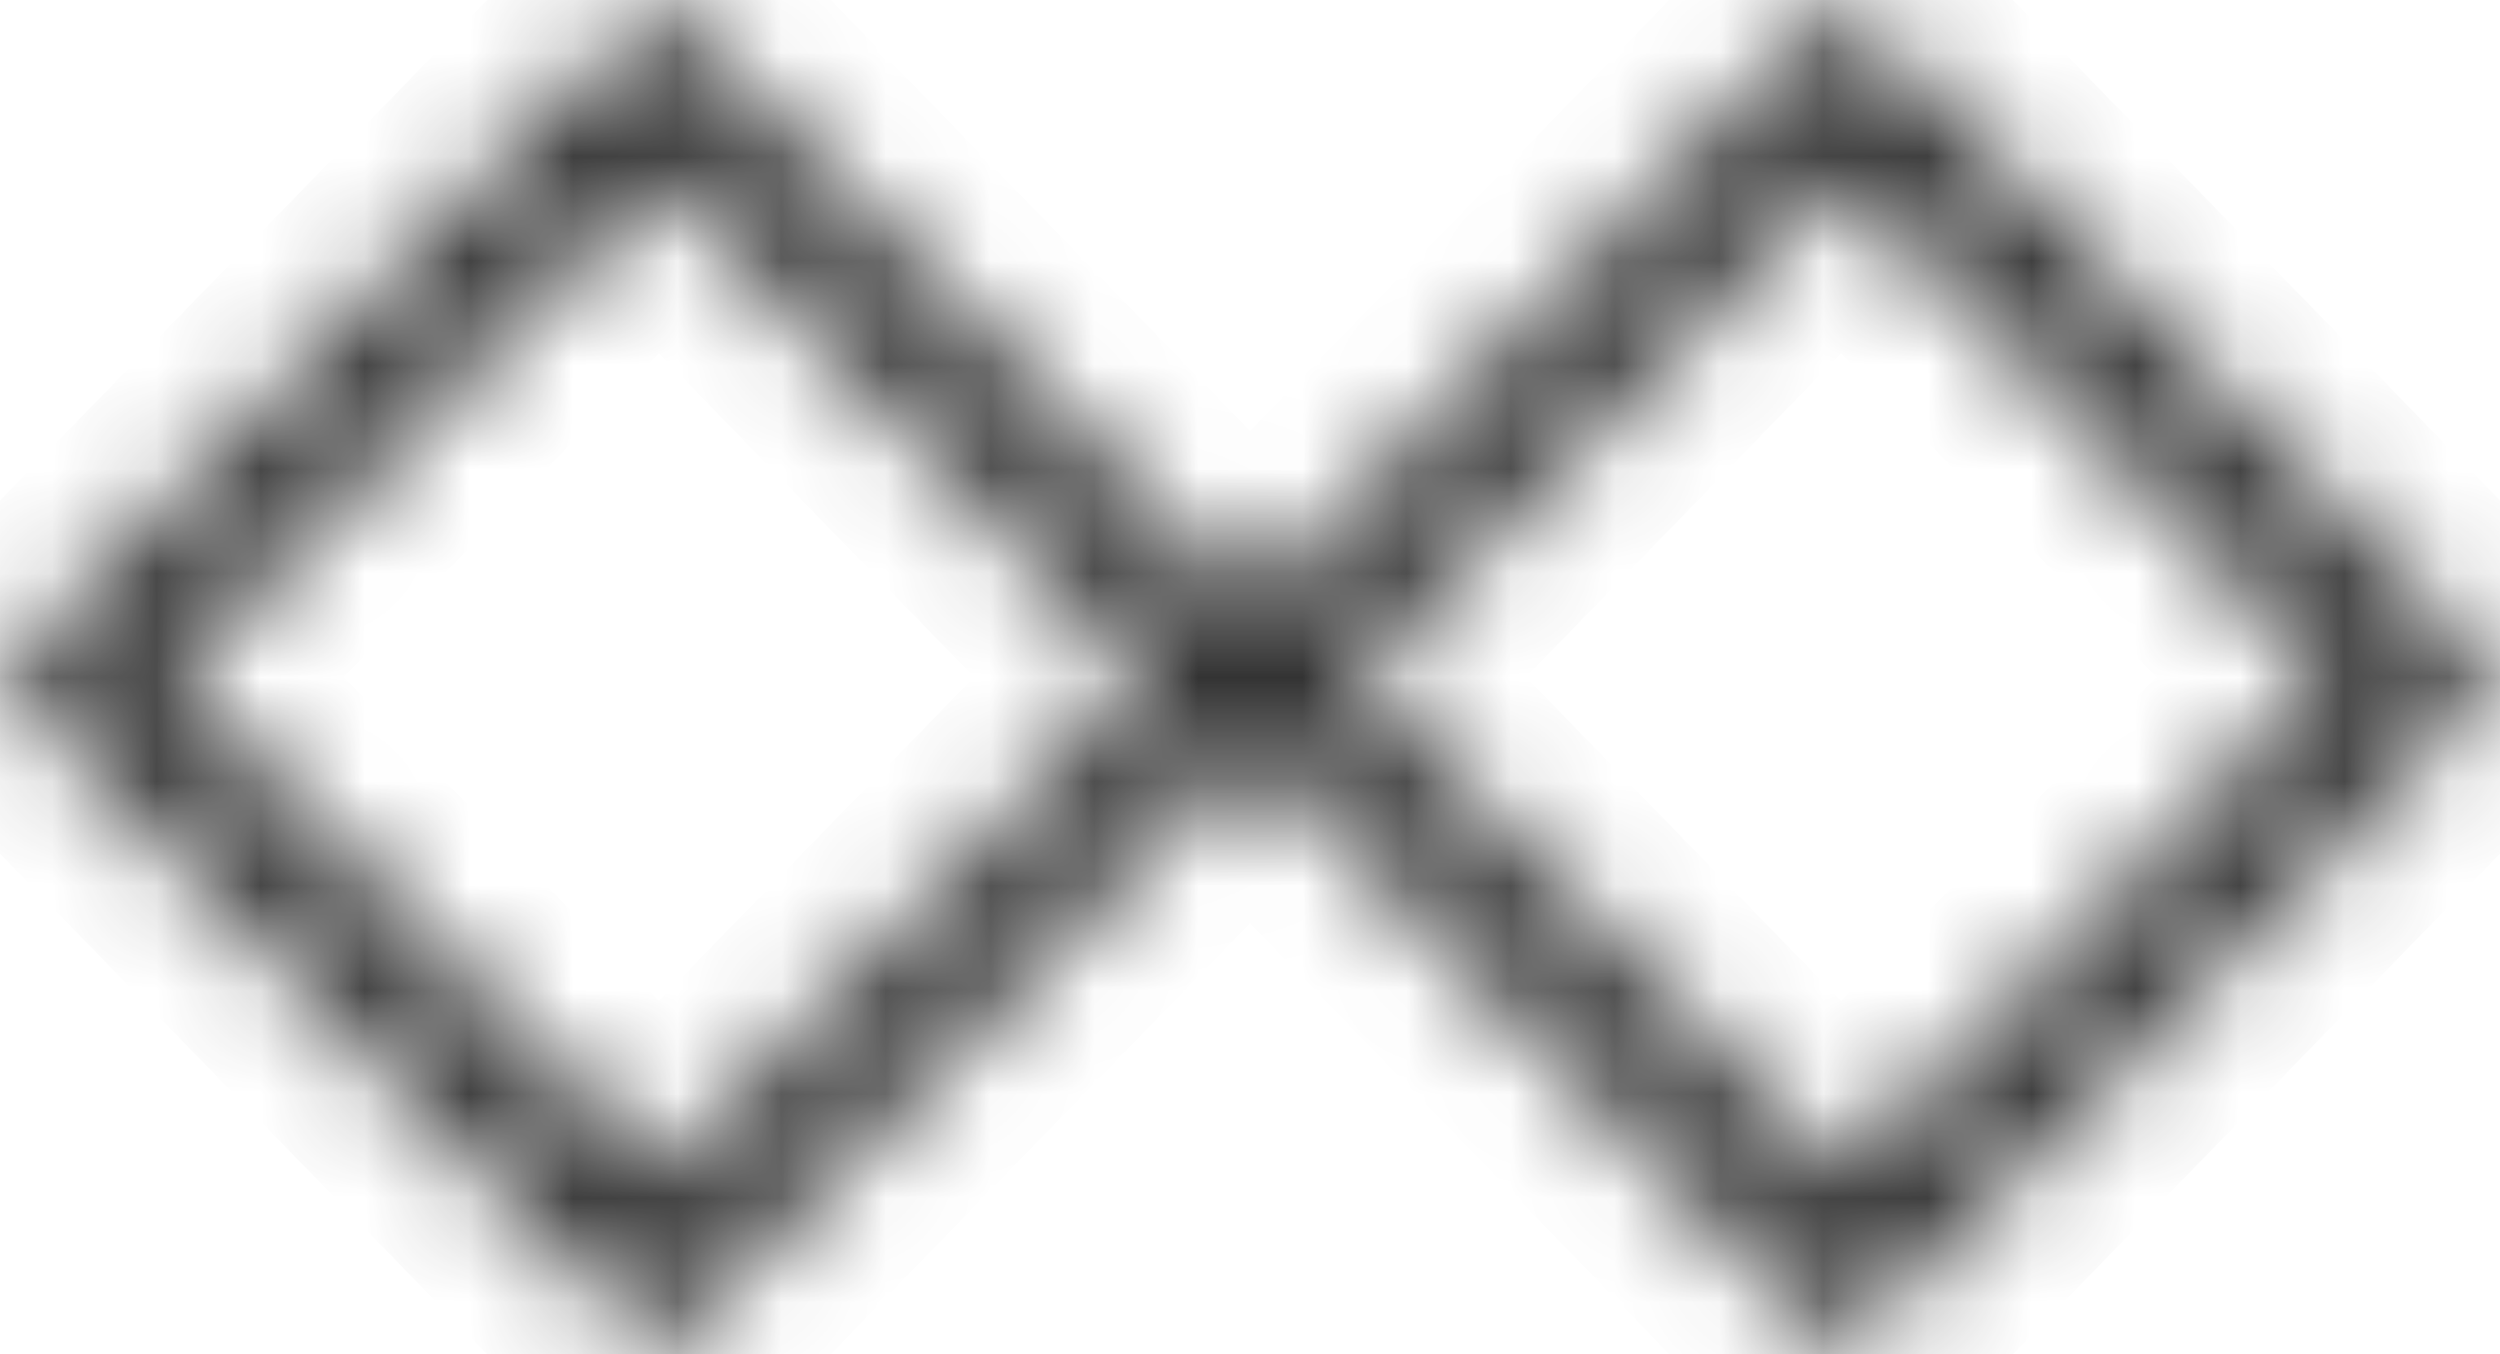 <svg width="24" height="13" viewBox="0 0 24 13" fill="none" xmlns="http://www.w3.org/2000/svg">
<mask id="path-1-inside-1_1338_180" fill="white">
<path fill-rule="evenodd" clip-rule="evenodd" d="M6.325 0L7.151 0.848L12 5.831L16.849 0.848L17.674 0L18.5 0.848L24 6.5L18.5 12.152L17.674 13L16.849 12.152L12 7.169L7.151 12.152L6.325 13L5.5 12.152L1.83849e-05 6.5L5.5 0.848L6.325 0ZM1.651 6.5L6.325 1.696L11 6.5L6.325 11.304L1.651 6.5ZM13 6.5L17.674 1.696L22.349 6.5L17.674 11.304L13 6.5Z"/>
</mask>
<path d="M7.151 0.848L7.998 0.024V0.024L7.151 0.848ZM6.325 0L7.172 -0.824L6.325 -1.695L5.479 -0.824L6.325 0ZM12 5.831L11.153 6.655L12 7.526L12.847 6.655L12 5.831ZM16.849 0.848L16.002 0.024V0.024L16.849 0.848ZM17.674 0L18.521 -0.824L17.674 -1.695L16.828 -0.824L17.674 0ZM18.5 0.848L19.347 0.024V0.024L18.5 0.848ZM24 6.5L24.847 7.324L25.649 6.5L24.847 5.676L24 6.5ZM18.5 12.152L19.347 12.976L18.5 12.152ZM17.674 13L16.828 13.824L17.674 14.695L18.521 13.824L17.674 13ZM16.849 12.152L16.002 12.976L16.849 12.152ZM12 7.169L12.847 6.345L12 5.474L11.153 6.345L12 7.169ZM7.151 12.152L7.998 12.976L7.151 12.152ZM6.325 13L5.479 13.824L6.325 14.695L7.172 13.824L6.325 13ZM5.5 12.152L4.653 12.976L5.5 12.152ZM0 6.5L-0.847 5.676L-1.649 6.5L-0.847 7.324L0 6.5ZM5.5 0.848L4.653 0.024V0.024L5.5 0.848ZM6.325 1.696L7.172 0.872L6.325 0.002L5.479 0.872L6.325 1.696ZM1.651 6.5L0.804 5.676L0.001 6.5L0.804 7.324L1.651 6.5ZM11 6.5L11.847 7.324L12.649 6.5L11.847 5.676L11 6.5ZM6.325 11.304L5.479 12.128L6.325 12.998L7.172 12.128L6.325 11.304ZM17.674 1.696L18.521 0.872L17.674 0.002L16.828 0.872L17.674 1.696ZM12.999 6.5L12.153 5.676L11.351 6.5L12.153 7.324L12.999 6.5ZM22.349 6.5L23.196 7.324L23.998 6.5L23.196 5.676L22.349 6.5ZM17.674 11.304L16.828 12.128L17.674 12.998L18.521 12.128L17.674 11.304ZM7.998 0.024L7.172 -0.824L5.479 0.824L6.304 1.672L7.998 0.024ZM12.847 5.007L7.998 0.024L6.304 1.672L11.153 6.655L12.847 5.007ZM16.002 0.024L11.153 5.007L12.847 6.655L17.696 1.672L16.002 0.024ZM16.828 -0.824L16.002 0.024L17.696 1.672L18.521 0.824L16.828 -0.824ZM19.347 0.024L18.521 -0.824L16.828 0.824L17.653 1.672L19.347 0.024ZM24.847 5.676L19.347 0.024L17.653 1.672L23.153 7.324L24.847 5.676ZM19.347 12.976L24.847 7.324L23.153 5.676L17.653 11.328L19.347 12.976ZM18.521 13.824L19.347 12.976L17.653 11.328L16.828 12.176L18.521 13.824ZM16.002 12.976L16.828 13.824L18.521 12.176L17.696 11.328L16.002 12.976ZM11.153 7.993L16.002 12.976L17.696 11.328L12.847 6.345L11.153 7.993ZM7.998 12.976L12.847 7.993L11.153 6.345L6.304 11.328L7.998 12.976ZM7.172 13.824L7.998 12.976L6.304 11.328L5.479 12.176L7.172 13.824ZM4.653 12.976L5.479 13.824L7.172 12.176L6.347 11.328L4.653 12.976ZM-0.847 7.324L4.653 12.976L6.347 11.328L0.847 5.676L-0.847 7.324ZM4.653 0.024L-0.847 5.676L0.847 7.324L6.347 1.672L4.653 0.024ZM5.479 -0.824L4.653 0.024L6.347 1.672L7.172 0.824L5.479 -0.824ZM5.479 0.872L0.804 5.676L2.498 7.324L7.172 2.52L5.479 0.872ZM11.847 5.676L7.172 0.872L5.479 2.52L10.153 7.324L11.847 5.676ZM7.172 12.128L11.847 7.324L10.153 5.676L5.479 10.48L7.172 12.128ZM0.804 7.324L5.479 12.128L7.172 10.48L2.498 5.676L0.804 7.324ZM16.828 0.872L12.153 5.676L13.847 7.324L18.521 2.52L16.828 0.872ZM23.196 5.676L18.521 0.872L16.828 2.52L21.502 7.324L23.196 5.676ZM18.521 12.128L23.196 7.324L21.502 5.676L16.828 10.48L18.521 12.128ZM12.153 7.324L16.828 12.128L18.521 10.48L13.847 5.676L12.153 7.324Z" fill="#333333" mask="url(#path-1-inside-1_1338_180)"/>
</svg>